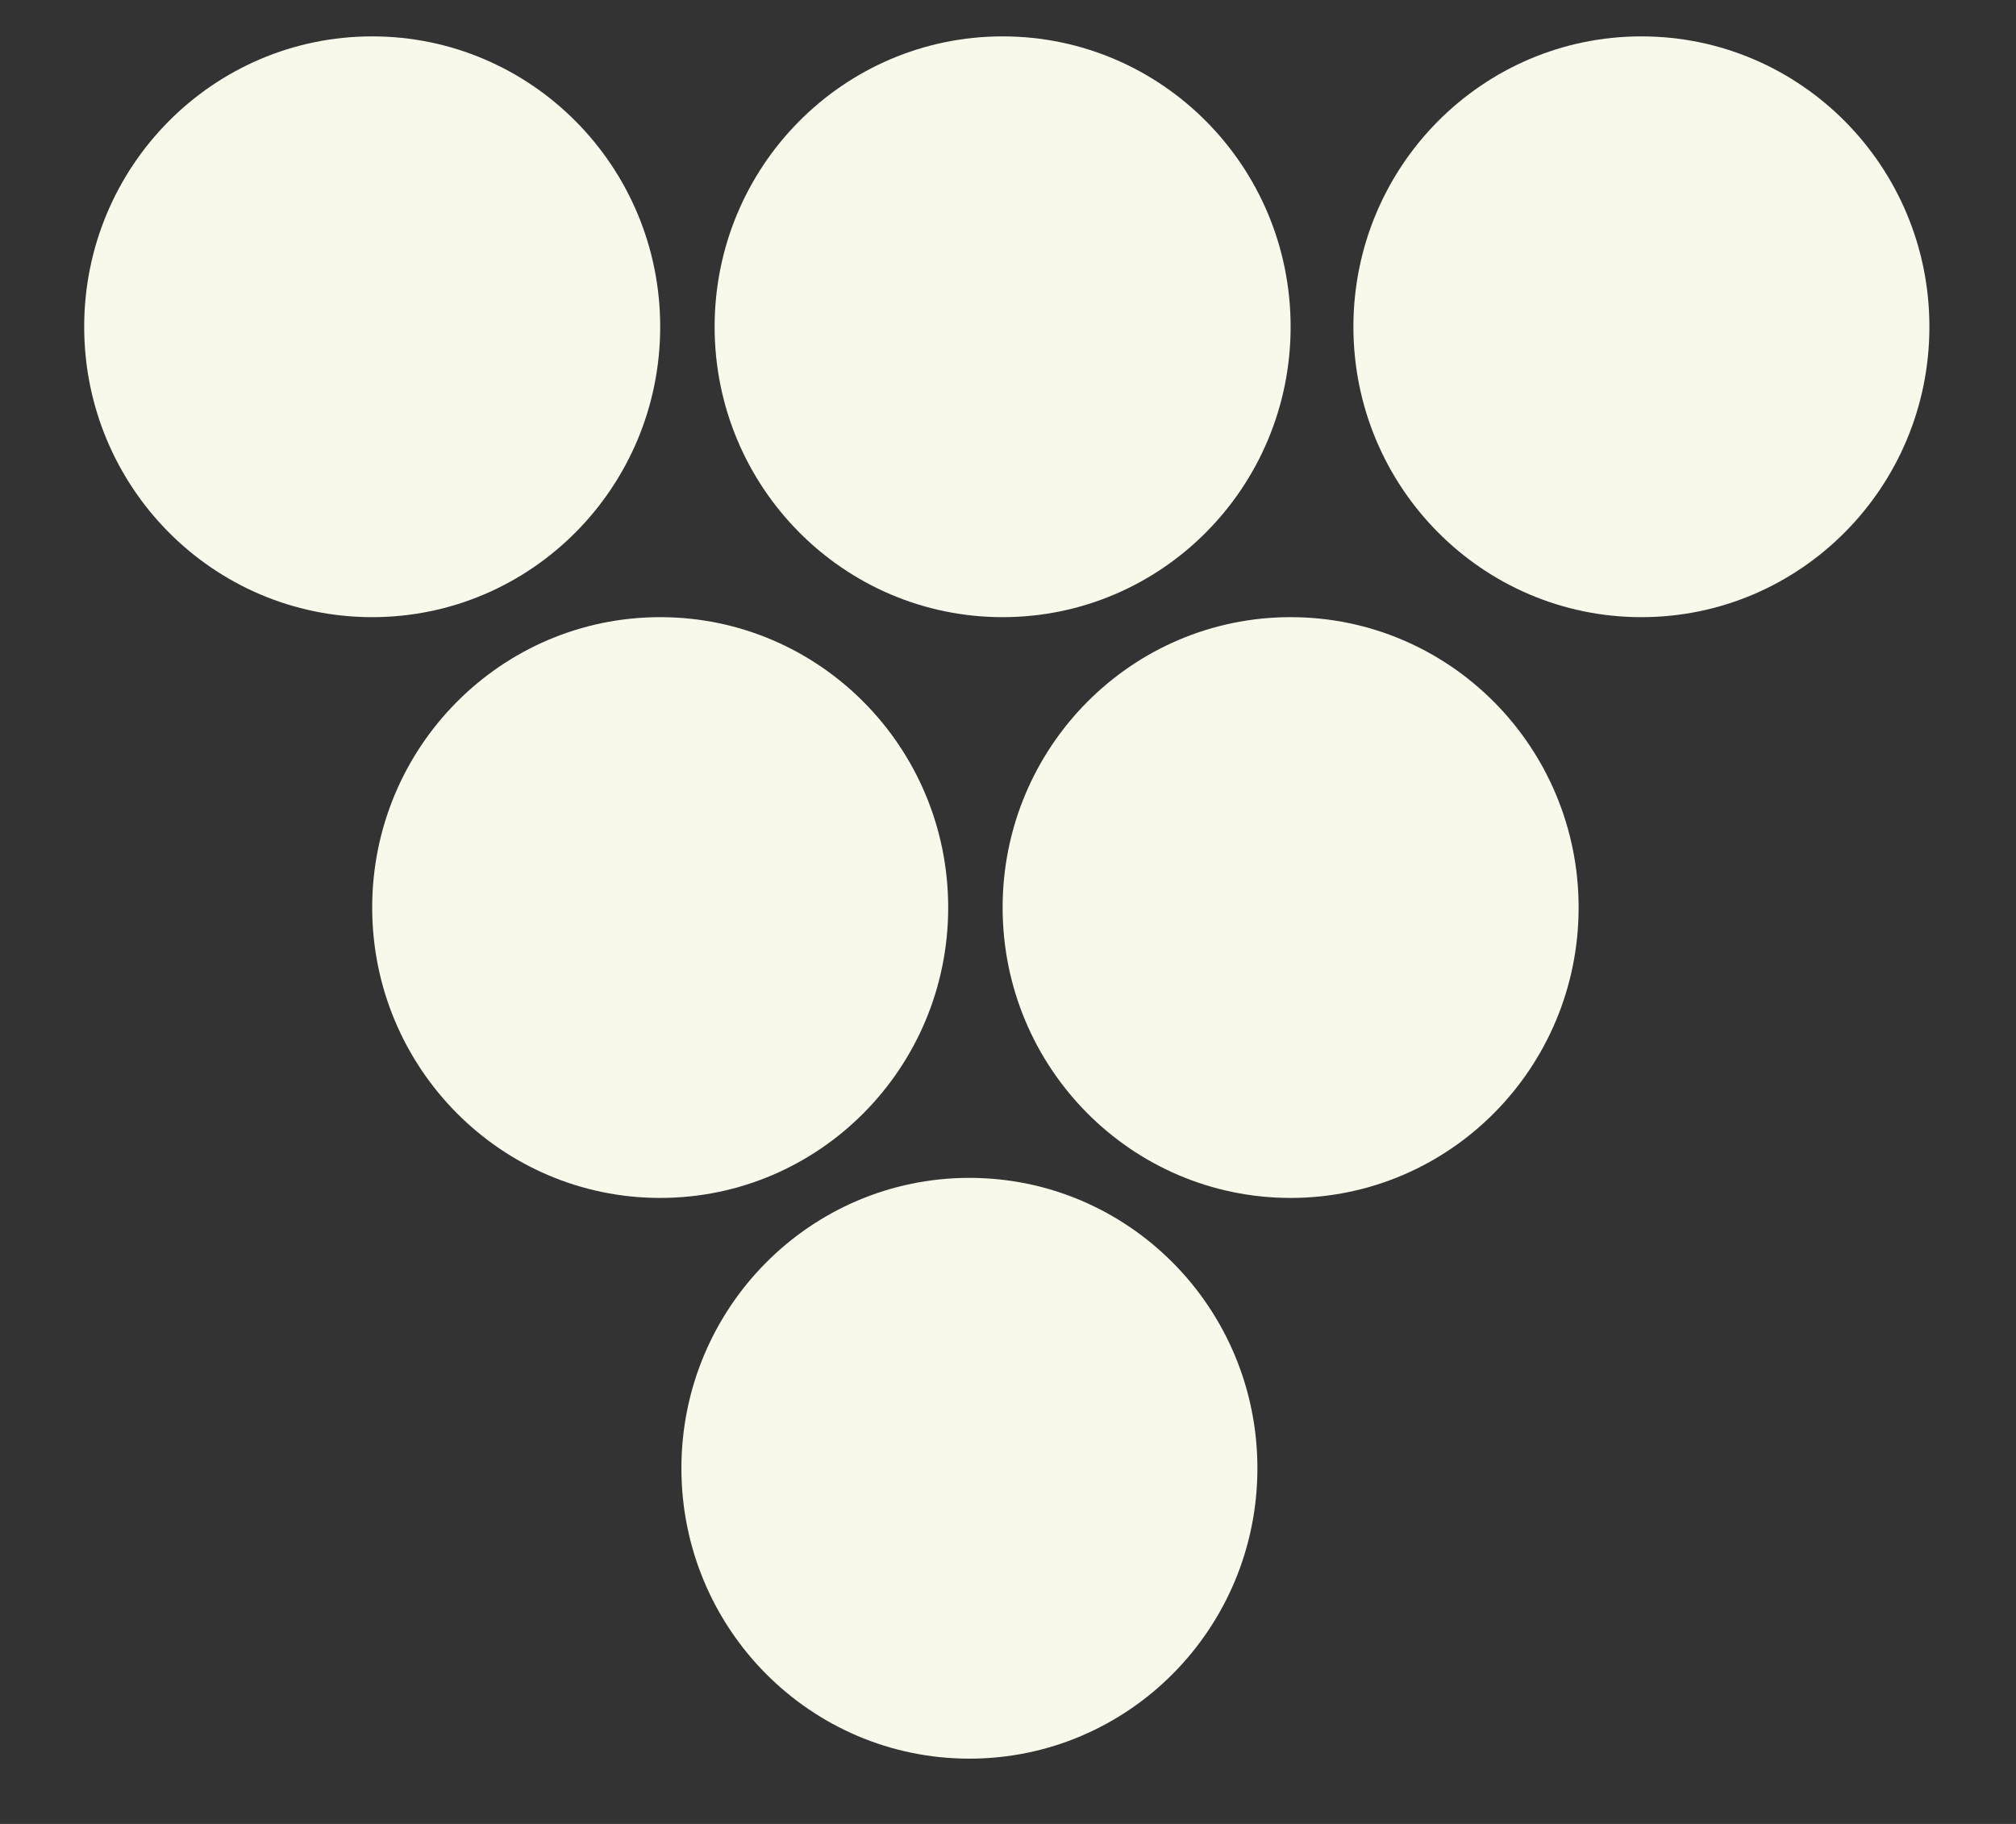 <svg xmlns="http://www.w3.org/2000/svg" width="21" height="19" viewBox="0 0 21 19">
  <rect x="0" y="0" width="21" height="19" fill="#333333" stroke="none"/>
  <g fill="#F8F8EB" fill-rule="evenodd" transform="translate(.098 -.5)">
    <ellipse cx="3.779" cy="3.904" rx="3" ry="3.025"/>
    <ellipse cx="10.346" cy="3.904" rx="3" ry="3.025"/>
    <ellipse cx="6.779" cy="9.954" rx="3" ry="3.025"/>
    <ellipse cx="13.346" cy="9.954" rx="3" ry="3.025"/>
    <ellipse cx="10" cy="15.795" rx="3" ry="3.025"/>
    <ellipse cx="17" cy="3.904" rx="3" ry="3.025"/>
  </g>
</svg>

